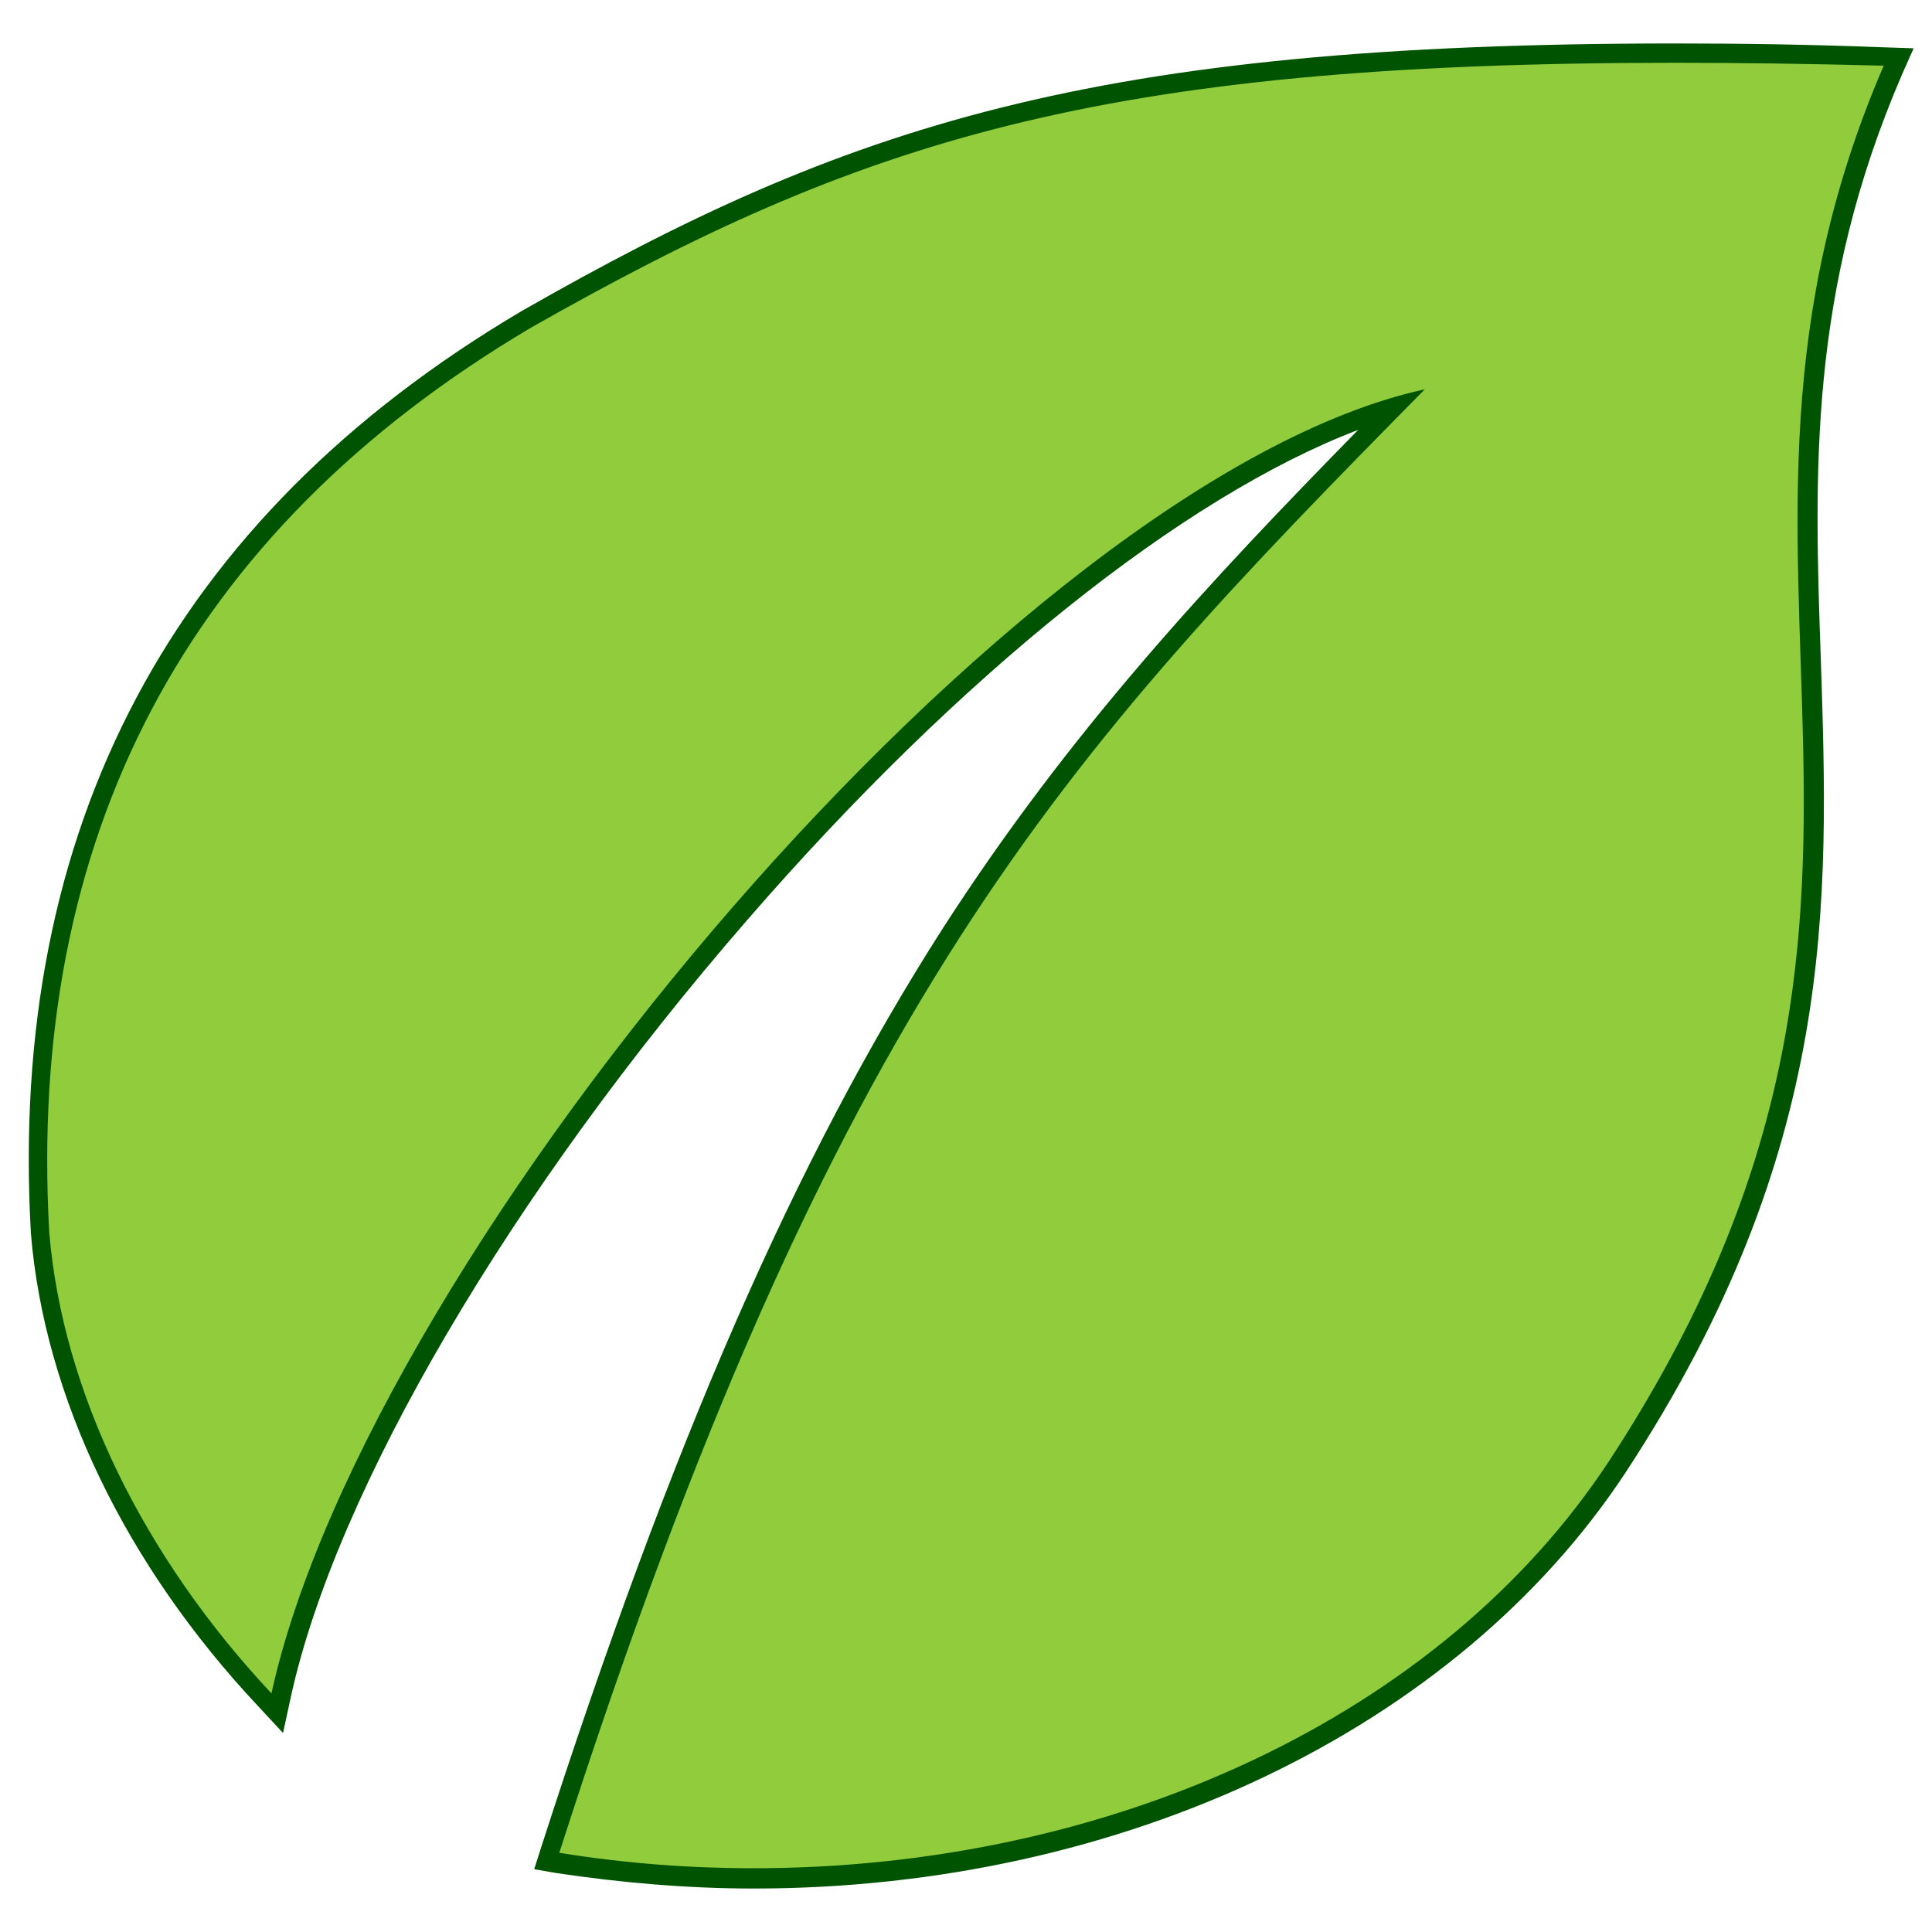 <?xml version="1.0" encoding="utf-8"?>
<!-- Generator: Adobe Illustrator 26.0.3, SVG Export Plug-In . SVG Version: 6.00 Build 0)  -->
<svg version="1.1" id="Layer_1" xmlns="http://www.w3.org/2000/svg" xmlns:xlink="http://www.w3.org/1999/xlink" x="0px" y="0px"
	 viewBox="0 0 200 200" style="enable-background:new 0 0 200 200;" xml:space="preserve">
<style type="text/css">
	.st0{display:none;}
	.st1{fill-rule:evenodd;clip-rule:evenodd;fill:#91CC3C;}
	.st2{fill:#005300;}
</style>
<rect class="st0" width="200" height="200"/>
<g>
	<g>
		<path class="st1" d="M78,194.5c-6.7,0-13.5-0.5-20.2-1.6l-1.2-0.2l0.4-1.1c28.2-88,52-113.5,87.3-149.4
			c-18.9,5.7-43.9,24.9-67.7,52.5c-24.5,28.2-42.7,59.2-47.4,80.9l-0.4,1.9l-1.3-1.4c-13.6-14.4-21.8-31.6-23.3-48.3
			C1.8,86.1,18.7,54.2,54.5,33.1C88,14,113.1,5.5,173.4,5.5c6.6,0,13.9,0.1,21.6,0.3l1.5,0l-0.6,1.4c-9.8,22.7-9.2,42.3-8.5,61.2
			c0.8,24.7,1.7,50.2-20,83.3C150.1,178.1,115.8,194.5,78,194.5C78,194.5,78,194.5,78,194.5z"/>
		<path class="st2" d="M173.4,6.5c6.7,0,13.9,0.1,21.6,0.3c-22.6,52.4,9.8,86-28.4,144.4c-17.4,26.5-51.6,42.2-88.6,42.2
			c-6.6,0-13.3-0.5-20.1-1.6c28.4-88.5,52.2-113.6,89.6-151.5c-42.2,9.2-109.3,89-119.4,135c-13.2-14.1-21.6-31.1-23-47.7
			C2.8,86.9,19,55.2,55,33.9C89,14.6,113.6,6.5,173.4,6.5 M173.4,4.5c-60.5,0-85.8,8.5-119.4,27.7C17.8,53.6,0.8,85.7,3.2,127.7l0,0
			l0,0c1.4,16.9,9.8,34.3,23.5,48.9l2.6,2.8l0.8-3.7c4.7-21.5,22.8-52.3,47.2-80.4c22.1-25.5,45.2-43.9,63.3-50.8
			c-15.3,15.6-29.8,31.1-43,51.6C82.3,120,69.5,149.4,56,191.3l-0.7,2.2l2.3,0.4c6.7,1,13.6,1.6,20.4,1.6
			c38.2,0,72.8-16.5,90.3-43.1c21.9-33.4,21-59.1,20.2-83.9c-0.7-19.7-1.3-38.3,8.4-60.8l1.2-2.7l-3-0.1
			C187.4,4.6,180.1,4.5,173.4,4.5L173.4,4.5z"/>
	</g>
</g>
</svg>
